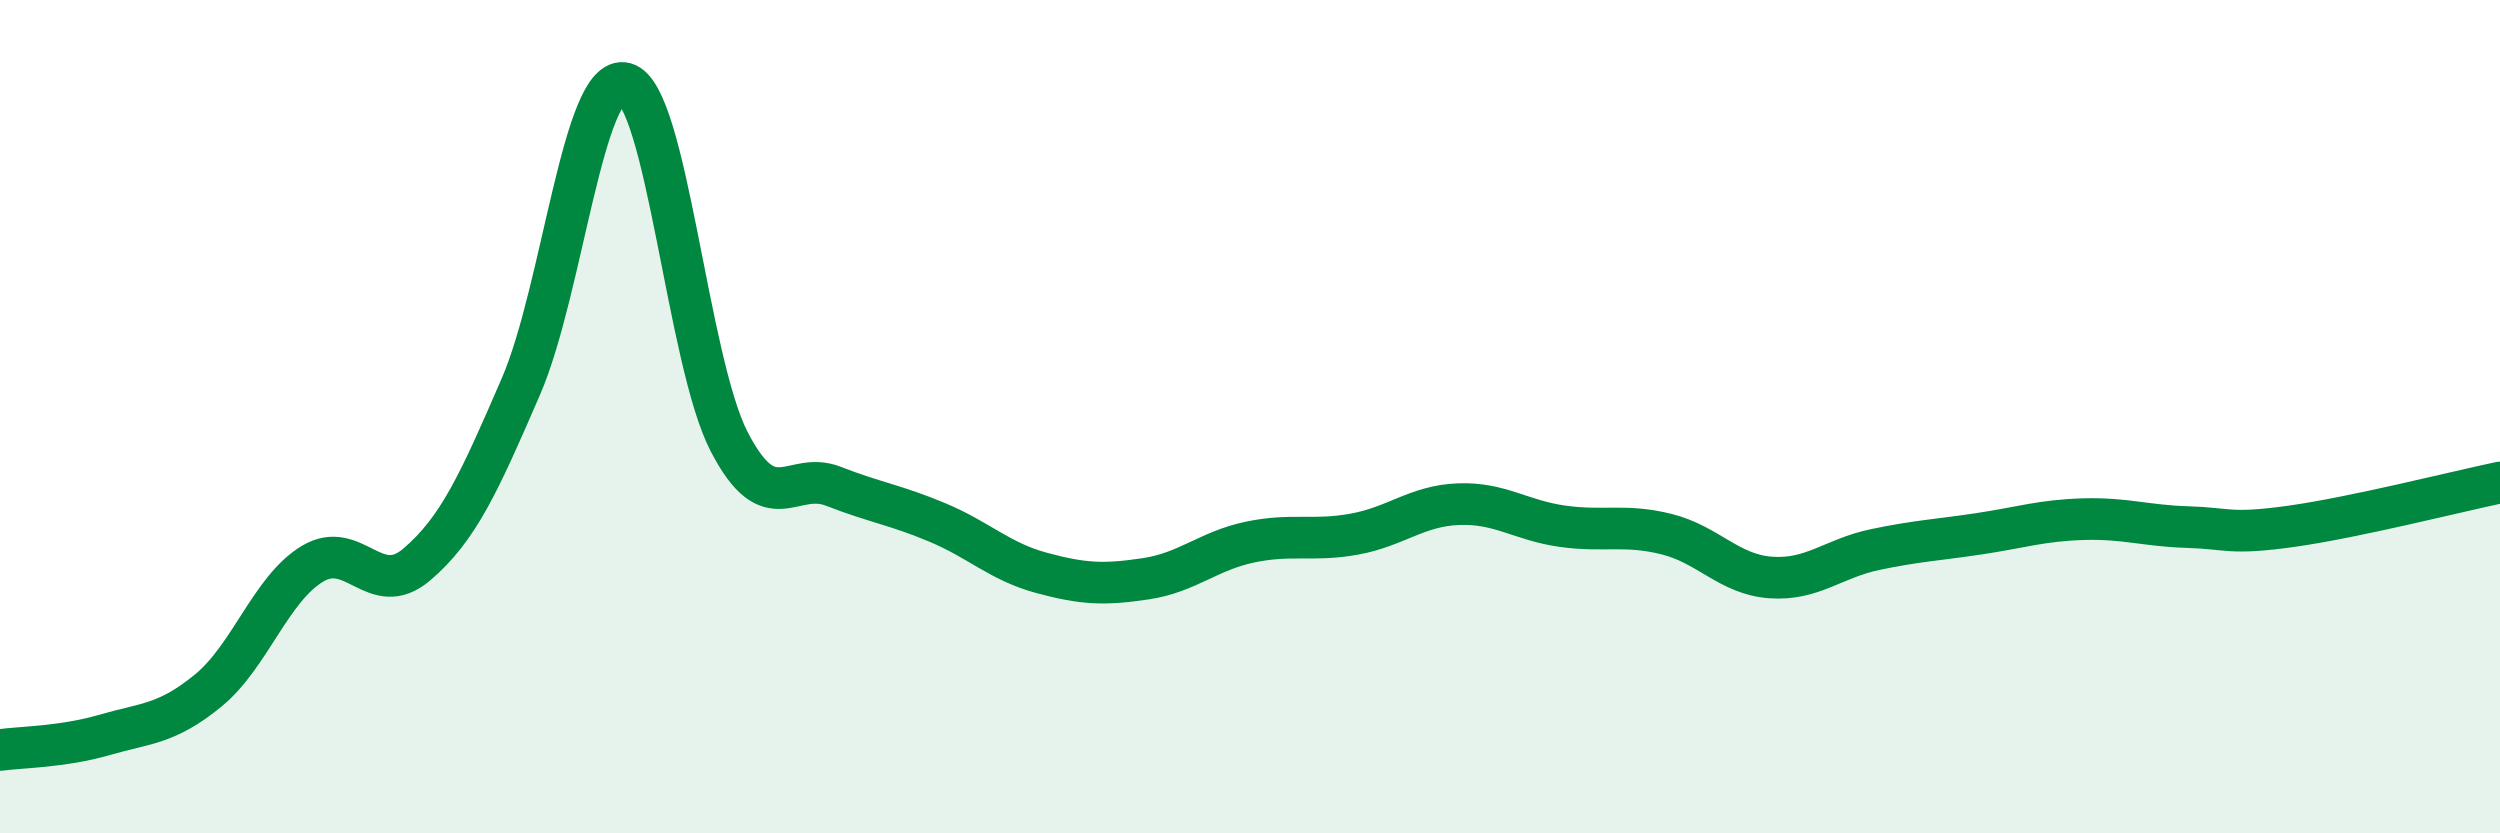 
    <svg width="60" height="20" viewBox="0 0 60 20" xmlns="http://www.w3.org/2000/svg">
      <path
        d="M 0,18 C 0.5,17.93 1.5,17.93 2.5,17.64 C 3.5,17.35 4,17.39 5,16.57 C 6,15.75 6.5,14.13 7.5,13.53 C 8.5,12.93 9,14.4 10,13.55 C 11,12.7 11.5,11.59 12.5,9.28 C 13.5,6.97 14,1.74 15,2 C 16,2.26 16.5,8.67 17.5,10.6 C 18.5,12.53 19,11.28 20,11.67 C 21,12.06 21.5,12.12 22.5,12.54 C 23.5,12.96 24,13.48 25,13.75 C 26,14.02 26.5,14.04 27.5,13.89 C 28.5,13.74 29,13.22 30,13.01 C 31,12.8 31.5,13 32.5,12.82 C 33.5,12.64 34,12.14 35,12.1 C 36,12.06 36.5,12.49 37.5,12.63 C 38.5,12.77 39,12.57 40,12.82 C 41,13.07 41.5,13.79 42.5,13.86 C 43.5,13.93 44,13.4 45,13.19 C 46,12.98 46.5,12.96 47.5,12.81 C 48.5,12.66 49,12.49 50,12.46 C 51,12.43 51.5,12.62 52.5,12.65 C 53.5,12.68 53.5,12.84 55,12.63 C 56.5,12.42 59,11.79 60,11.58L60 20L0 20Z"
        fill="#008740"
        opacity="0.1"
        stroke-linecap="round"
        stroke-linejoin="round"
      />
      <path
        d="M 0,18 C 0.5,17.93 1.5,17.93 2.5,17.64 C 3.5,17.35 4,17.39 5,16.57 C 6,15.75 6.5,14.13 7.5,13.53 C 8.5,12.93 9,14.4 10,13.55 C 11,12.7 11.5,11.59 12.5,9.28 C 13.5,6.97 14,1.74 15,2 C 16,2.26 16.5,8.67 17.5,10.6 C 18.5,12.53 19,11.28 20,11.67 C 21,12.06 21.5,12.12 22.5,12.54 C 23.5,12.96 24,13.48 25,13.75 C 26,14.02 26.5,14.04 27.5,13.89 C 28.5,13.74 29,13.22 30,13.01 C 31,12.8 31.5,13 32.5,12.82 C 33.5,12.64 34,12.14 35,12.1 C 36,12.06 36.5,12.49 37.5,12.63 C 38.5,12.77 39,12.57 40,12.82 C 41,13.07 41.5,13.79 42.5,13.86 C 43.5,13.93 44,13.4 45,13.19 C 46,12.98 46.5,12.96 47.5,12.81 C 48.5,12.66 49,12.49 50,12.46 C 51,12.43 51.5,12.62 52.5,12.65 C 53.5,12.68 53.5,12.84 55,12.63 C 56.5,12.42 59,11.79 60,11.58"
        stroke="#008740"
        stroke-width="1"
        fill="none"
        stroke-linecap="round"
        stroke-linejoin="round"
      />
    </svg>
  